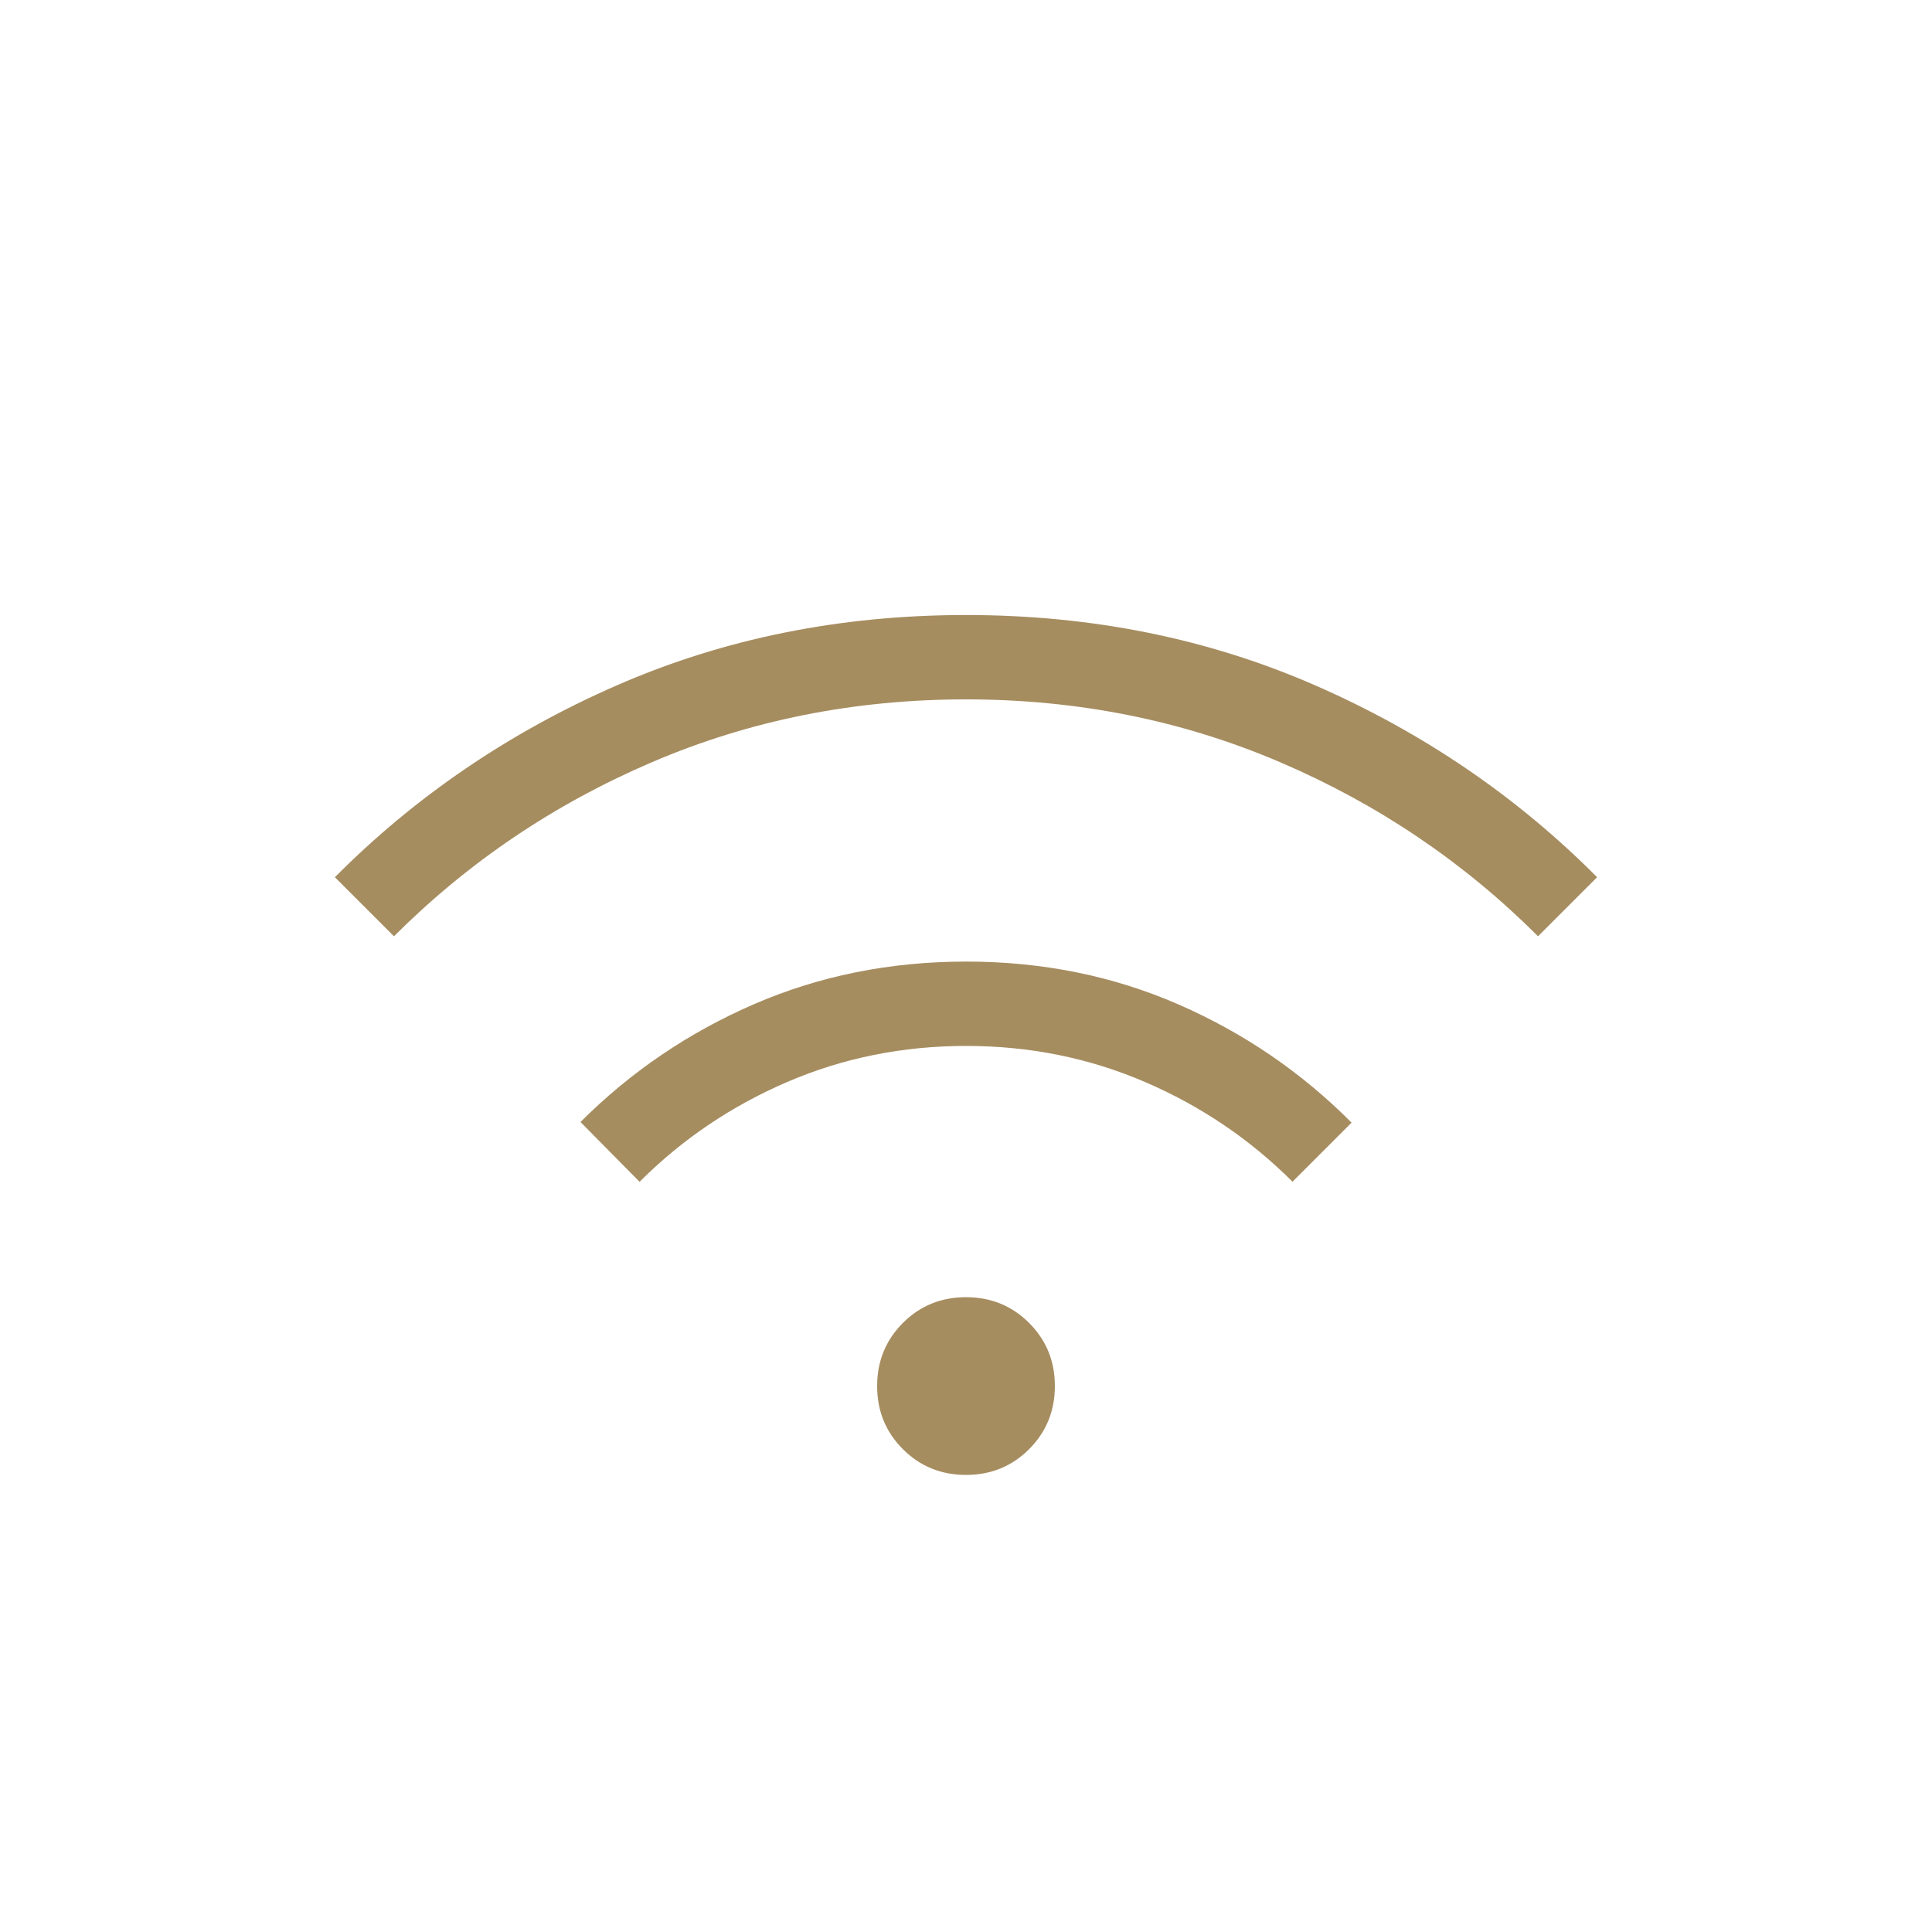 <?xml version="1.0" encoding="UTF-8"?>
<svg id="Vrstva_1" xmlns="http://www.w3.org/2000/svg" version="1.1" viewBox="0 0 24 24">
  <!-- Generator: Adobe Illustrator 29.3.0, SVG Export Plug-In . SVG Version: 2.1.0 Build 146)  -->
  <defs>
    <style>
      .st0 {
        fill: #a68d60;
      }
    </style>
  </defs>
  <path class="st0" d="M12,18.322c-.309,0-.571-.107-.784-.32-.214-.214-.32-.475-.32-.784,0-.309.107-.57.32-.784.213-.213.475-.32.784-.32s.571.107.784.32c.214.214.32.475.32.784,0,.309-.107.571-.32.784-.213.213-.475.32-.784.32ZM7.945,14.681l-.734-.743c.623-.623,1.342-1.111,2.156-1.464.815-.353,1.693-.529,2.636-.529.943-0,1.82.177,2.633.531.813.354,1.531.844,2.154,1.47l-.734.734c-.526-.526-1.136-.939-1.83-1.238s-1.435-.449-2.225-.449-1.531.15-2.225.449-1.304.712-1.83,1.238ZM4.894,11.631l-.734-.734c.999-1.005,2.166-1.799,3.499-2.382,1.333-.583,2.78-.875,4.341-.875s3.008.292,4.341.875c1.333.583,2.5,1.378,3.499,2.382l-.734.734c-.921-.921-1.989-1.642-3.203-2.162s-2.515-.781-3.903-.781-2.689.26-3.903.781c-1.214.52-2.282,1.241-3.203,2.162Z"/>
</svg>